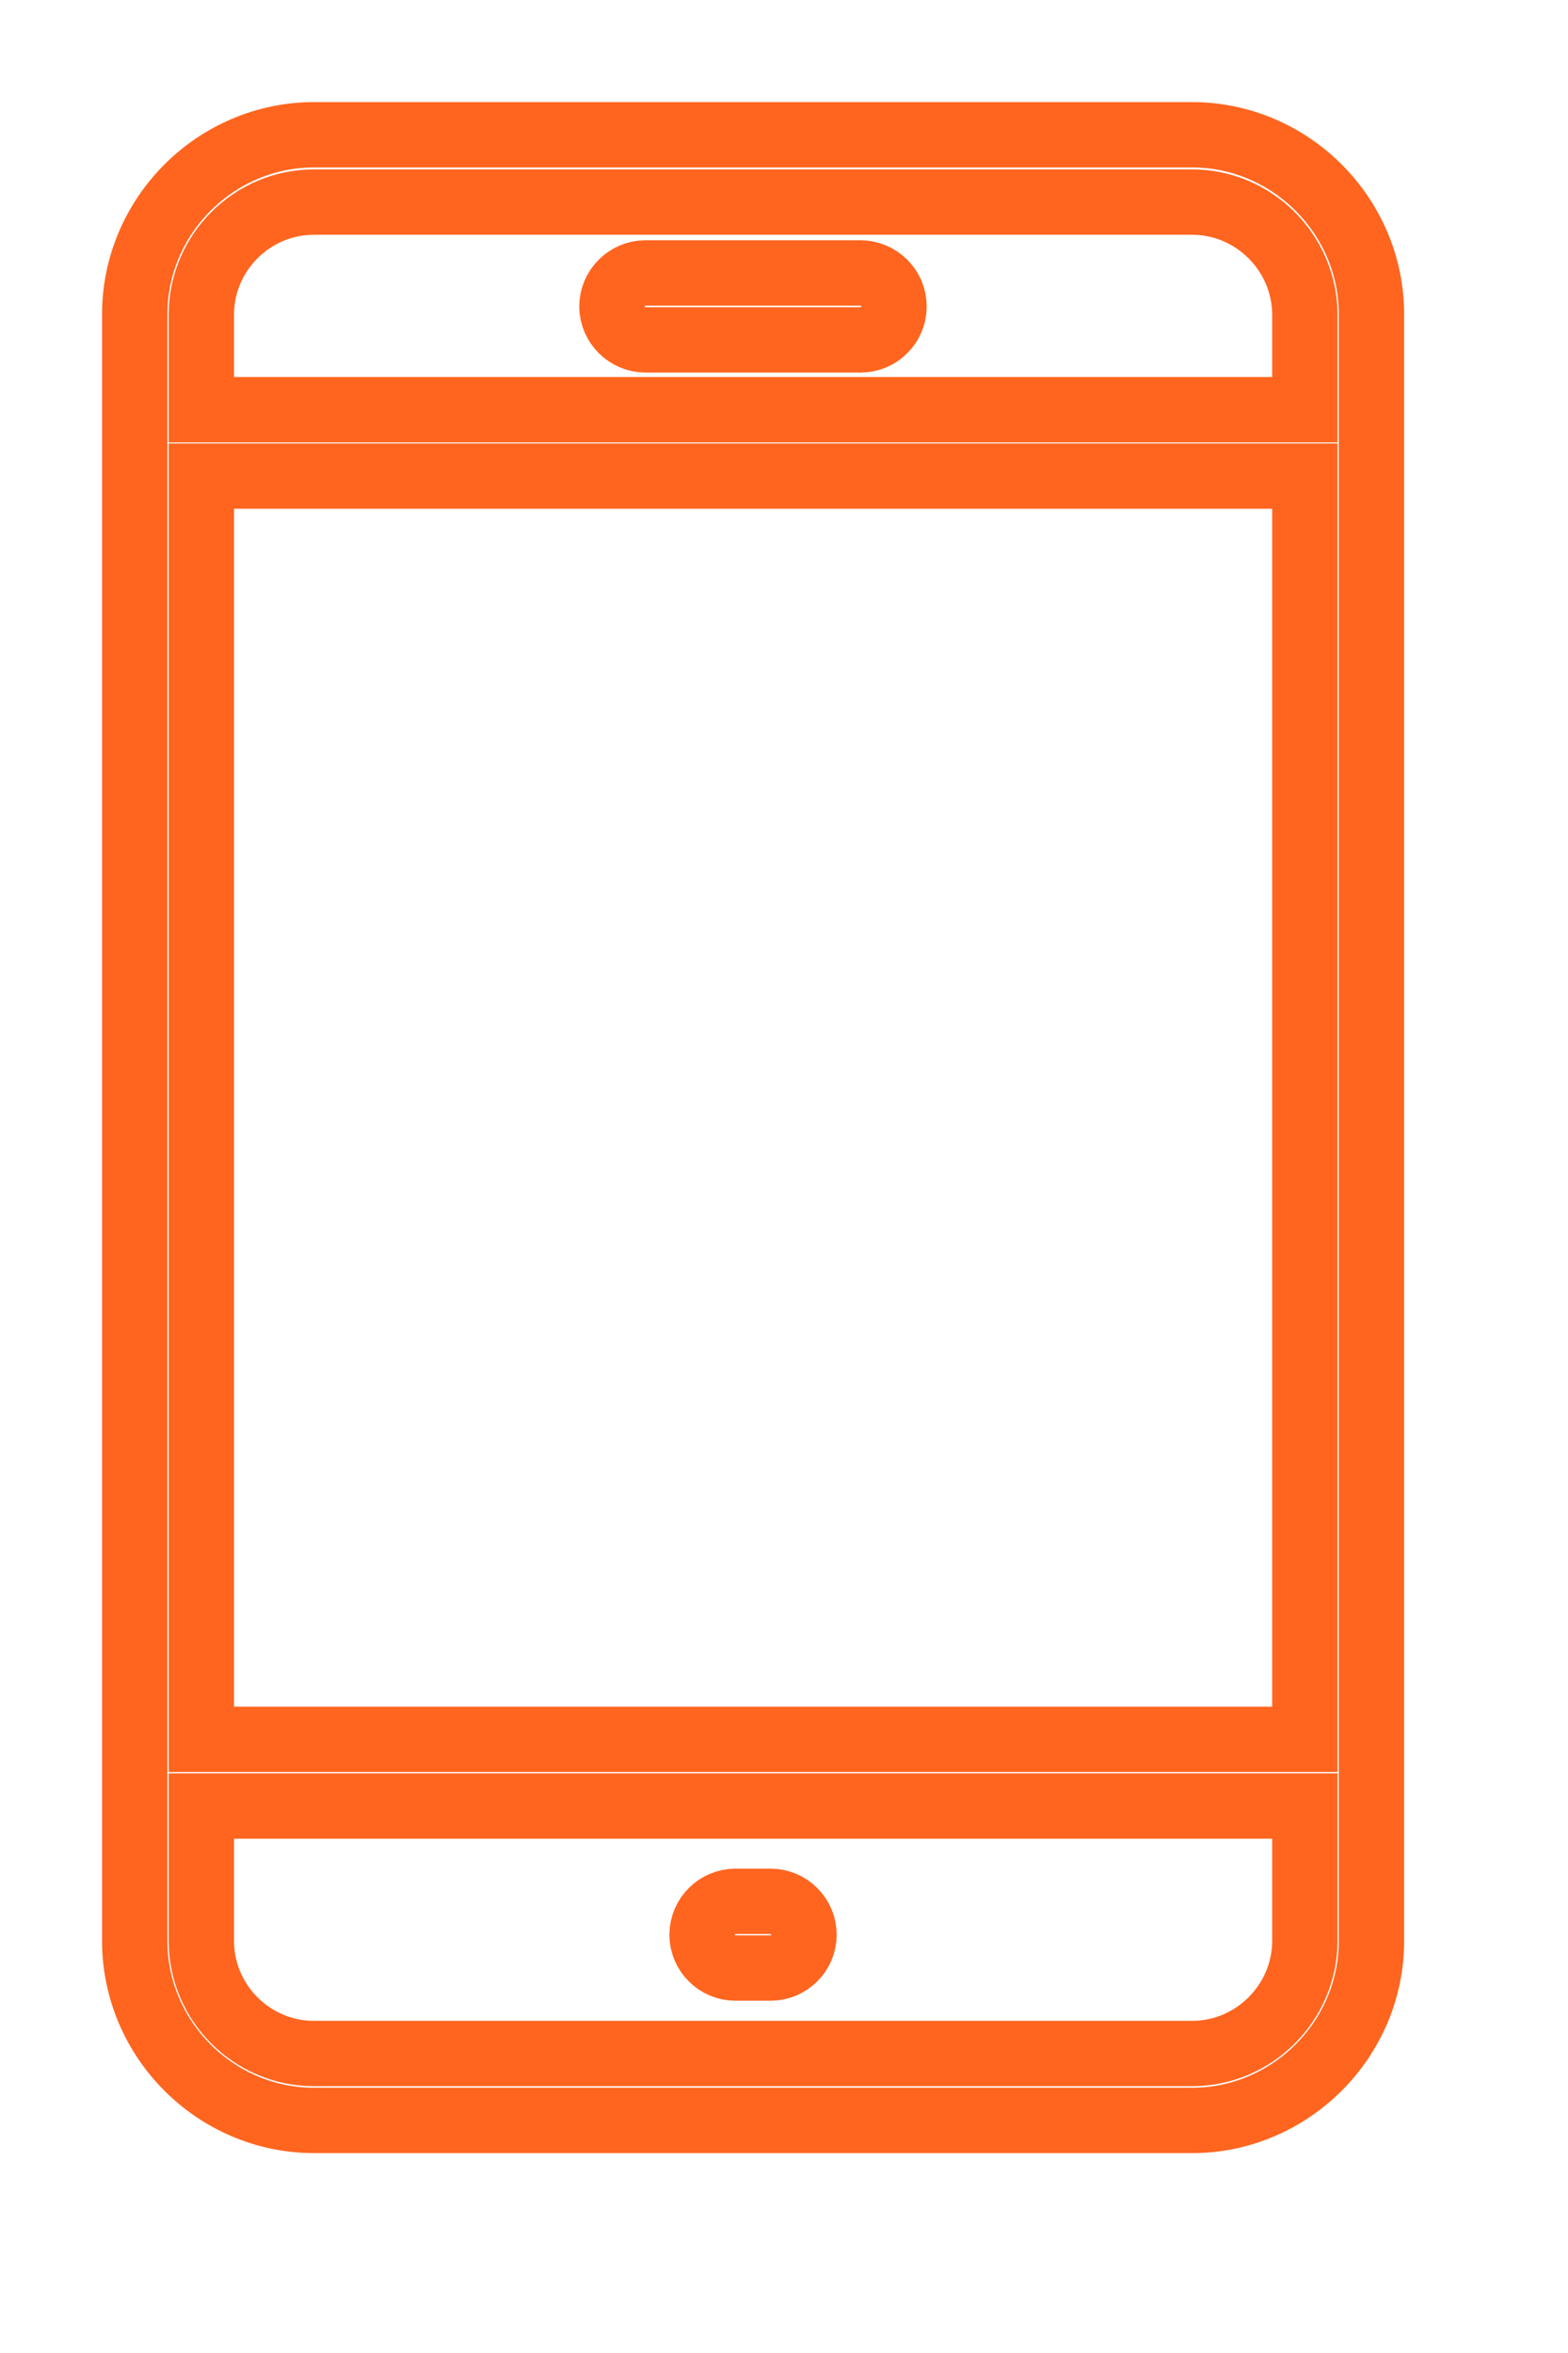 <?xml version="1.0" encoding="UTF-8" standalone="no"?>
<!DOCTYPE svg PUBLIC "-//W3C//DTD SVG 1.1//EN" "http://www.w3.org/Graphics/SVG/1.1/DTD/svg11.dtd">
<svg width="100%" height="100%" viewBox="0 0 12 18" version="1.1" xmlns="http://www.w3.org/2000/svg" xmlns:xlink="http://www.w3.org/1999/xlink" xml:space="preserve" xmlns:serif="http://www.serif.com/" style="fill-rule:evenodd;clip-rule:evenodd;">
    <g transform="matrix(1,0,0,1,6.116,8.455)">
        <g id="Gruppe_380">
            <path id="Pfad_3150" d="M4.38,6.394L4.38,-6.052C4.379,-6.804 3.76,-7.423 3.008,-7.424L-3.715,-7.424C-4.467,-7.422 -5.084,-6.804 -5.085,-6.052L-5.085,6.394C-5.084,7.146 -4.467,7.764 -3.715,7.766L3.008,7.766C3.76,7.765 4.379,7.146 4.38,6.394ZM-4.575,6.394L-4.575,5.361L3.87,5.361L3.87,6.394C3.869,6.866 3.48,7.254 3.008,7.254L-3.715,7.254C-4.187,7.254 -4.575,6.866 -4.575,6.394ZM3.87,4.851L-4.575,4.851L-4.575,-4.813L3.87,-4.813L3.87,4.851ZM3.87,-6.052L3.87,-5.321L-4.575,-5.321L-4.575,-6.049C-4.575,-6.521 -4.187,-6.909 -3.715,-6.909L3.008,-6.909C3.479,-6.909 3.867,-6.523 3.87,-6.052ZM0.726,-6.11C0.726,-6.11 0.726,-6.111 0.726,-6.111C0.726,-6.251 0.611,-6.366 0.471,-6.367L-1.176,-6.367C-1.317,-6.367 -1.433,-6.251 -1.433,-6.11C-1.432,-5.97 -1.316,-5.855 -1.176,-5.855L0.471,-5.855C0.611,-5.855 0.726,-5.97 0.726,-6.11ZM-0.743,6.342C-0.743,6.343 -0.743,6.345 -0.743,6.346C-0.743,6.485 -0.628,6.6 -0.489,6.6C-0.489,6.6 -0.217,6.6 -0.217,6.6C-0.078,6.6 0.037,6.485 0.037,6.346C0.037,6.346 0.037,6.345 0.037,6.345C0.037,6.205 -0.078,6.09 -0.218,6.09L-0.488,6.09C-0.627,6.09 -0.741,6.203 -0.743,6.342Z" style="fill:none;fill-rule:nonzero;stroke:rgb(255,101,31);stroke-width:0.5px;"/>
        </g>
    </g>
</svg>

